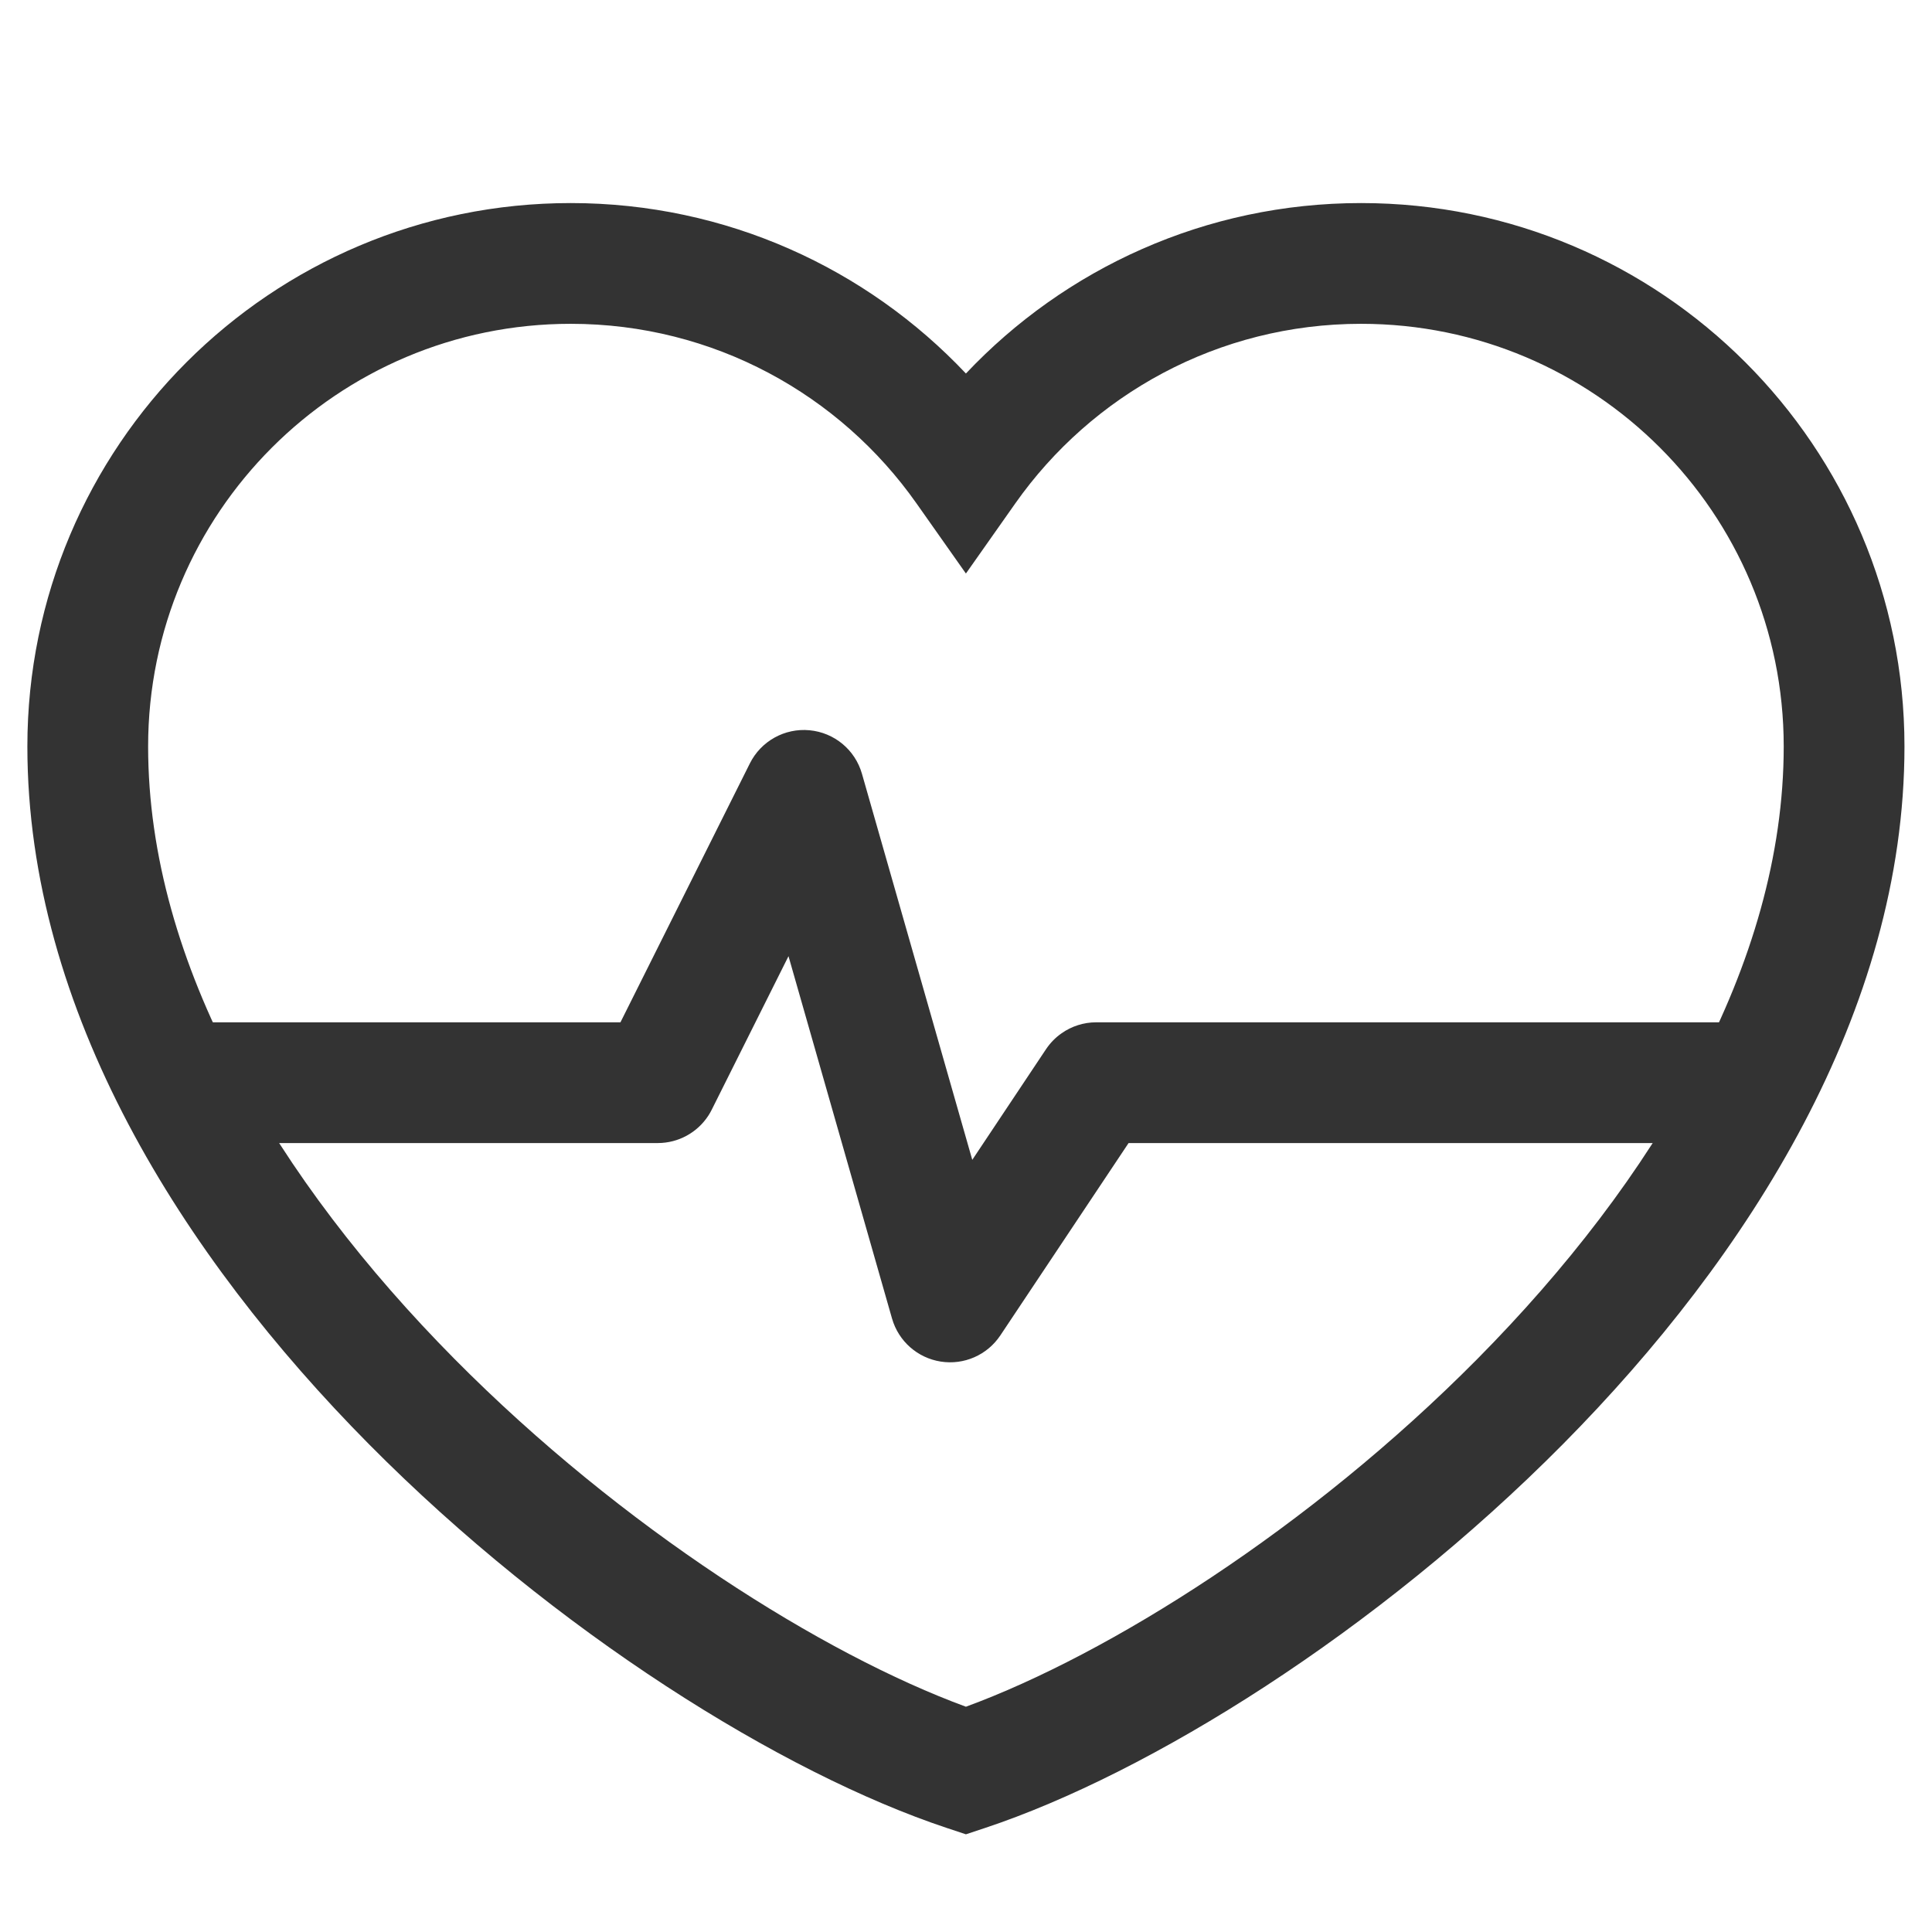 <svg width="48" height="48" viewBox="0 0 48 48" fill="none" xmlns="http://www.w3.org/2000/svg">
<path fill-rule="evenodd" clip-rule="evenodd" d="M0.68 18.545C0.68 11.09 6.724 5.045 14.18 5.045C18.049 5.045 21.538 6.674 23.998 9.28C26.458 6.674 29.947 5.045 33.816 5.045C41.272 5.045 47.316 11.09 47.316 18.545C47.316 25.122 43.454 31.209 38.837 35.873C34.204 40.551 28.554 44.059 24.471 45.416L23.998 45.573L23.525 45.416C19.442 44.059 13.792 40.551 9.159 35.873C4.542 31.209 0.68 25.122 0.68 18.545ZM14.18 8.045C8.381 8.045 3.68 12.746 3.68 18.545C3.68 23.969 6.909 29.336 11.291 33.762C15.469 37.981 20.462 41.106 23.998 42.403C27.534 41.106 32.527 37.981 36.705 33.762C41.087 29.336 44.316 23.969 44.316 18.545C44.316 12.746 39.615 8.045 33.816 8.045C30.266 8.045 27.127 9.806 25.224 12.508L23.998 14.249L22.771 12.508C20.869 9.806 17.73 8.045 14.18 8.045Z" fill="#333333"/>
<path fill-rule="evenodd" clip-rule="evenodd" d="M22.162 32.758L19.59 23.756L17.683 27.57C17.658 27.62 17.631 27.668 17.601 27.714C17.327 28.138 16.854 28.399 16.342 28.399H4.5V25.399H15.415L18.631 18.965C18.908 18.412 19.496 18.085 20.112 18.143C20.728 18.2 21.245 18.629 21.415 19.224L24.156 28.816L25.988 26.067L25.989 26.066C26.094 25.909 26.226 25.775 26.377 25.67C26.625 25.496 26.924 25.399 27.236 25.399H44V28.399H28.039L24.853 33.178C24.528 33.665 23.951 33.919 23.373 33.828C22.796 33.738 22.324 33.322 22.163 32.761L22.162 32.758Z" fill="#333333"/>
</svg>
